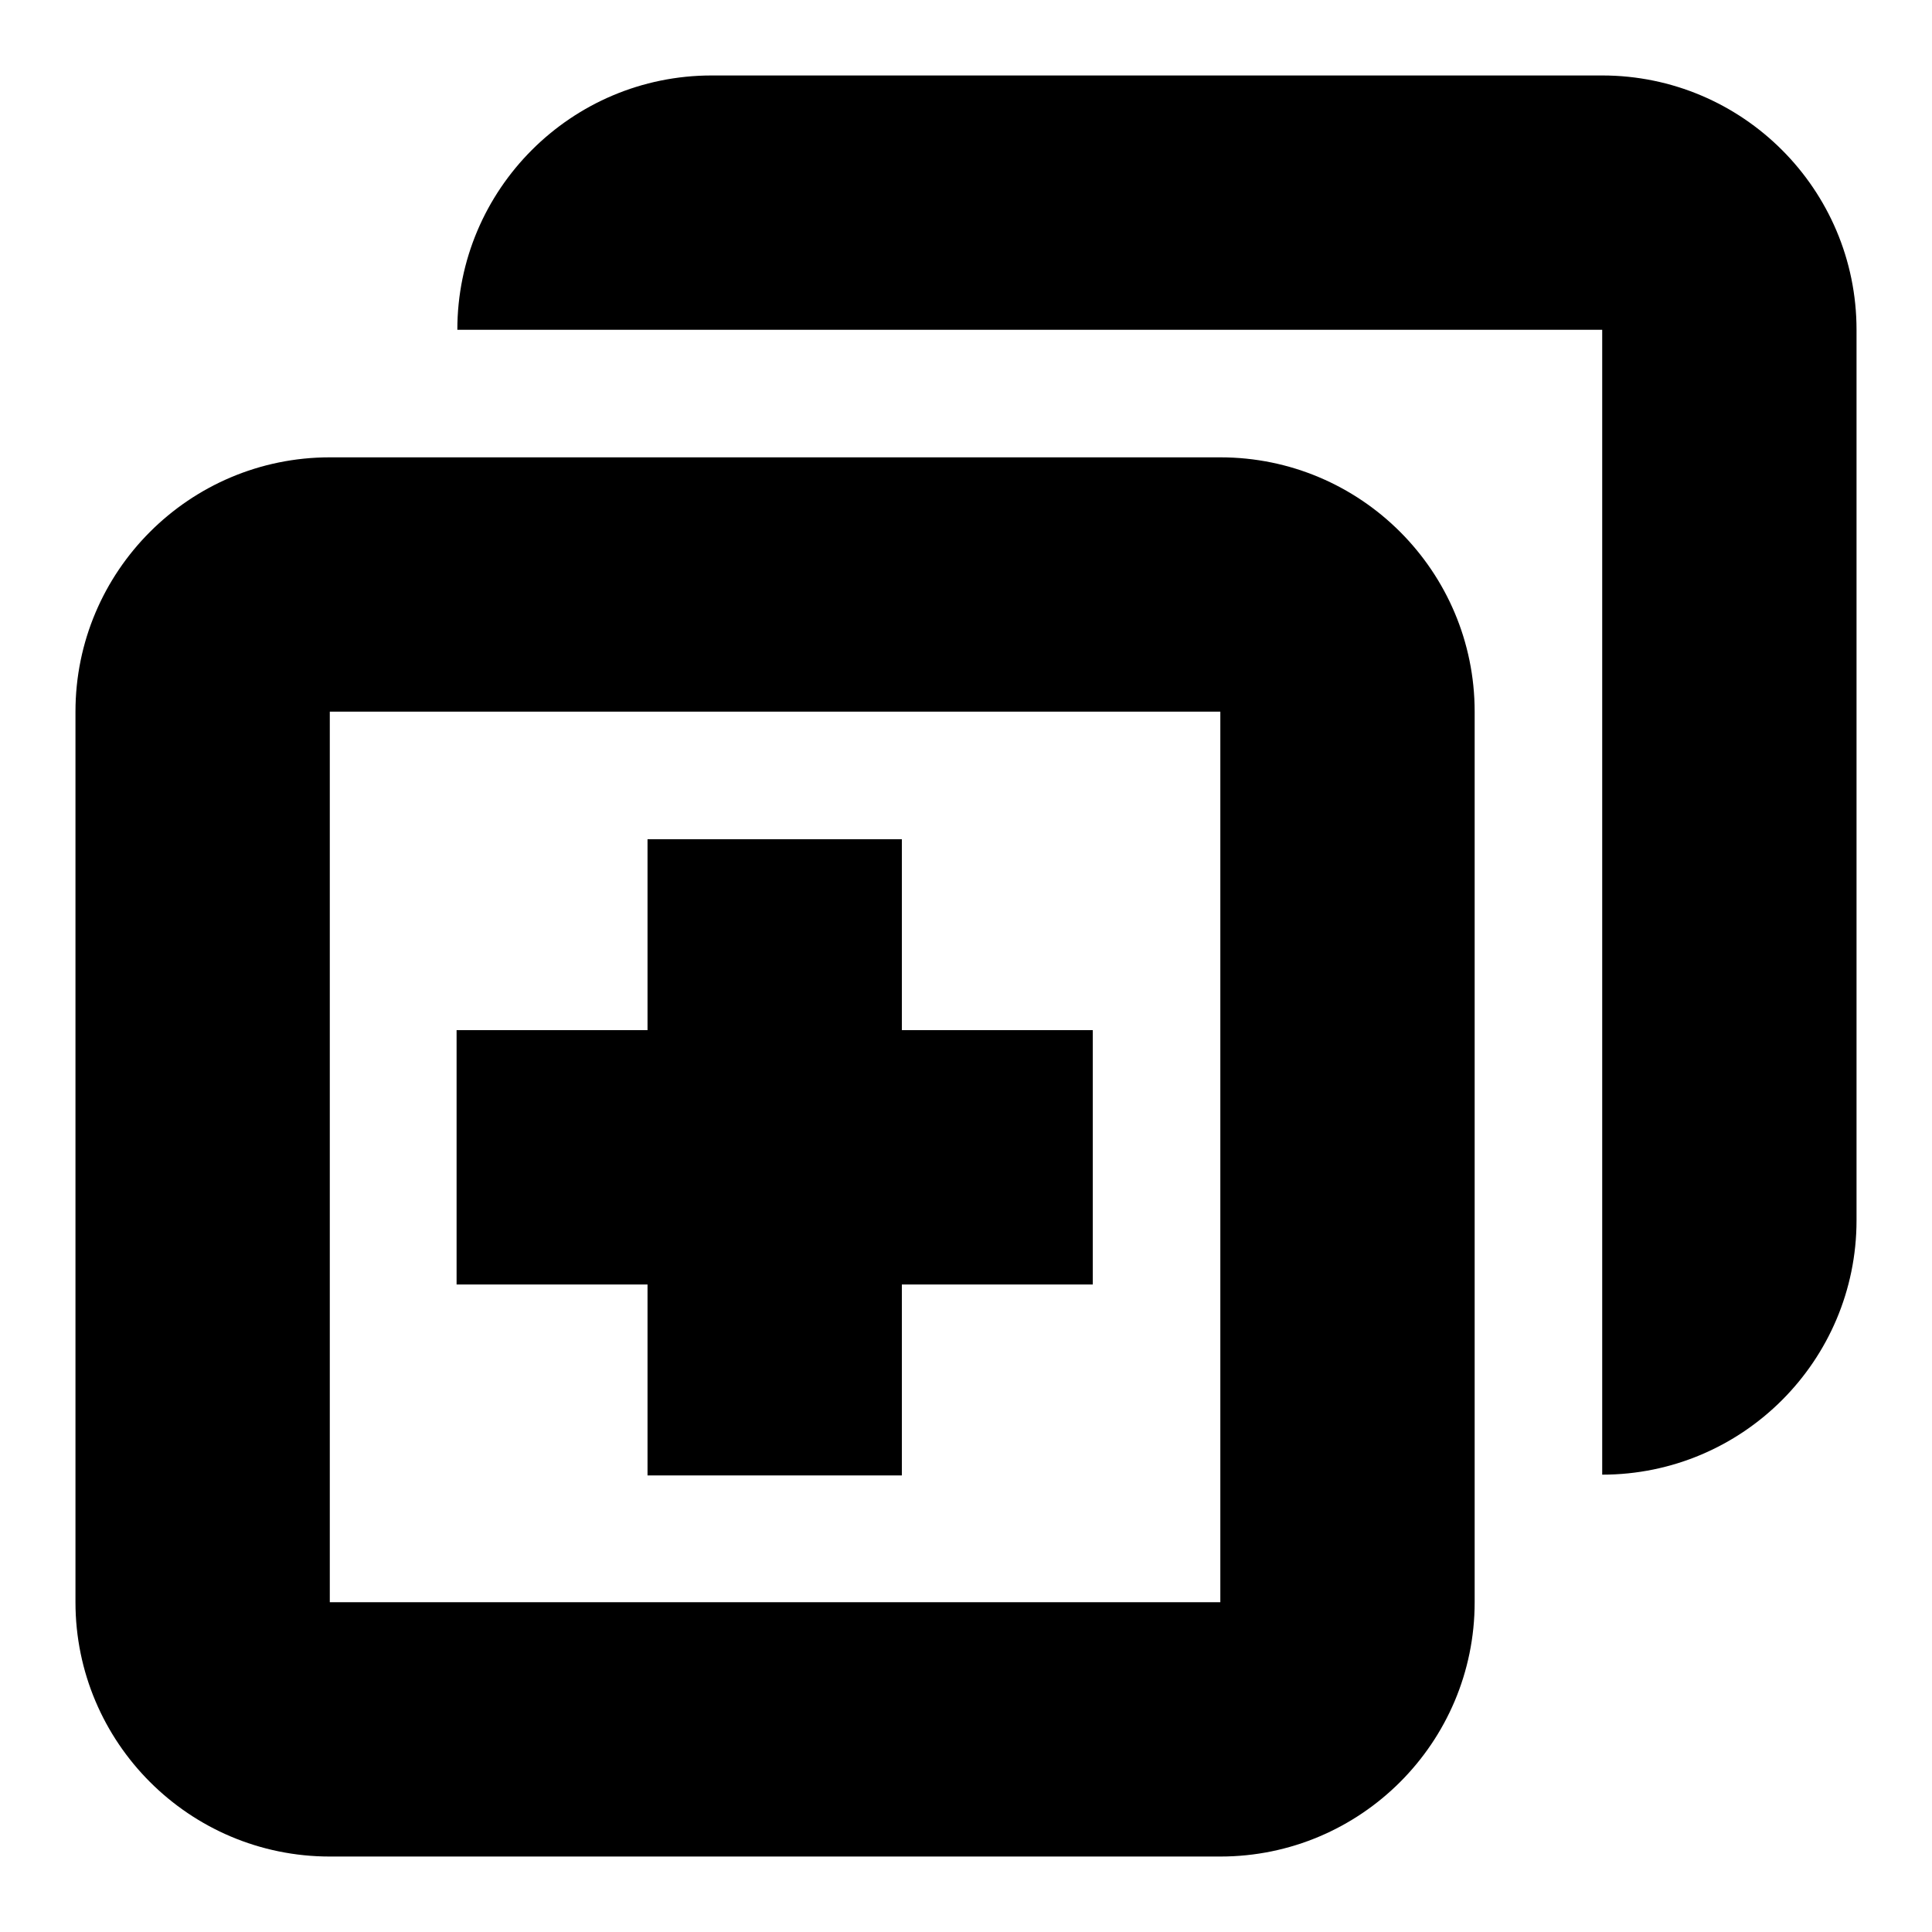 <?xml version="1.0" encoding="utf-8"?>
<!-- Svg Vector Icons : http://www.onlinewebfonts.com/icon -->
<!DOCTYPE svg PUBLIC "-//W3C//DTD SVG 1.1//EN" "http://www.w3.org/Graphics/SVG/1.1/DTD/svg11.dtd">
<svg version="1.1" xmlns="http://www.w3.org/2000/svg" xmlns:xlink="http://www.w3.org/1999/xlink" x="0px" y="0px" viewBox="0 0 256 256" enable-background="new 0 0 256 256" xml:space="preserve">
<g> <path fill="#000000" d="M212.3,10h-118c-18.6,0-33.7,15.1-33.7,33.7h151.7v151.7c18.6,0,33.7-15.1,33.7-33.7v-118 C246,25.1,230.9,10,212.3,10L212.3,10z M161.7,60.6h-118C25.1,60.6,10,75.7,10,94.3v118c0,18.6,15.1,33.7,33.7,33.7h118 c18.6,0,33.7-15.1,33.7-33.7v-118C195.4,75.7,180.3,60.6,161.7,60.6z M161.7,212.3h-118v-118h118L161.7,212.3L161.7,212.3z  M85.8,195.5h33.7v-25.3h25.3v-33.7h-25.3v-25.3H85.8v25.3H60.5v33.7h25.3V195.5z"/></g>
</svg>